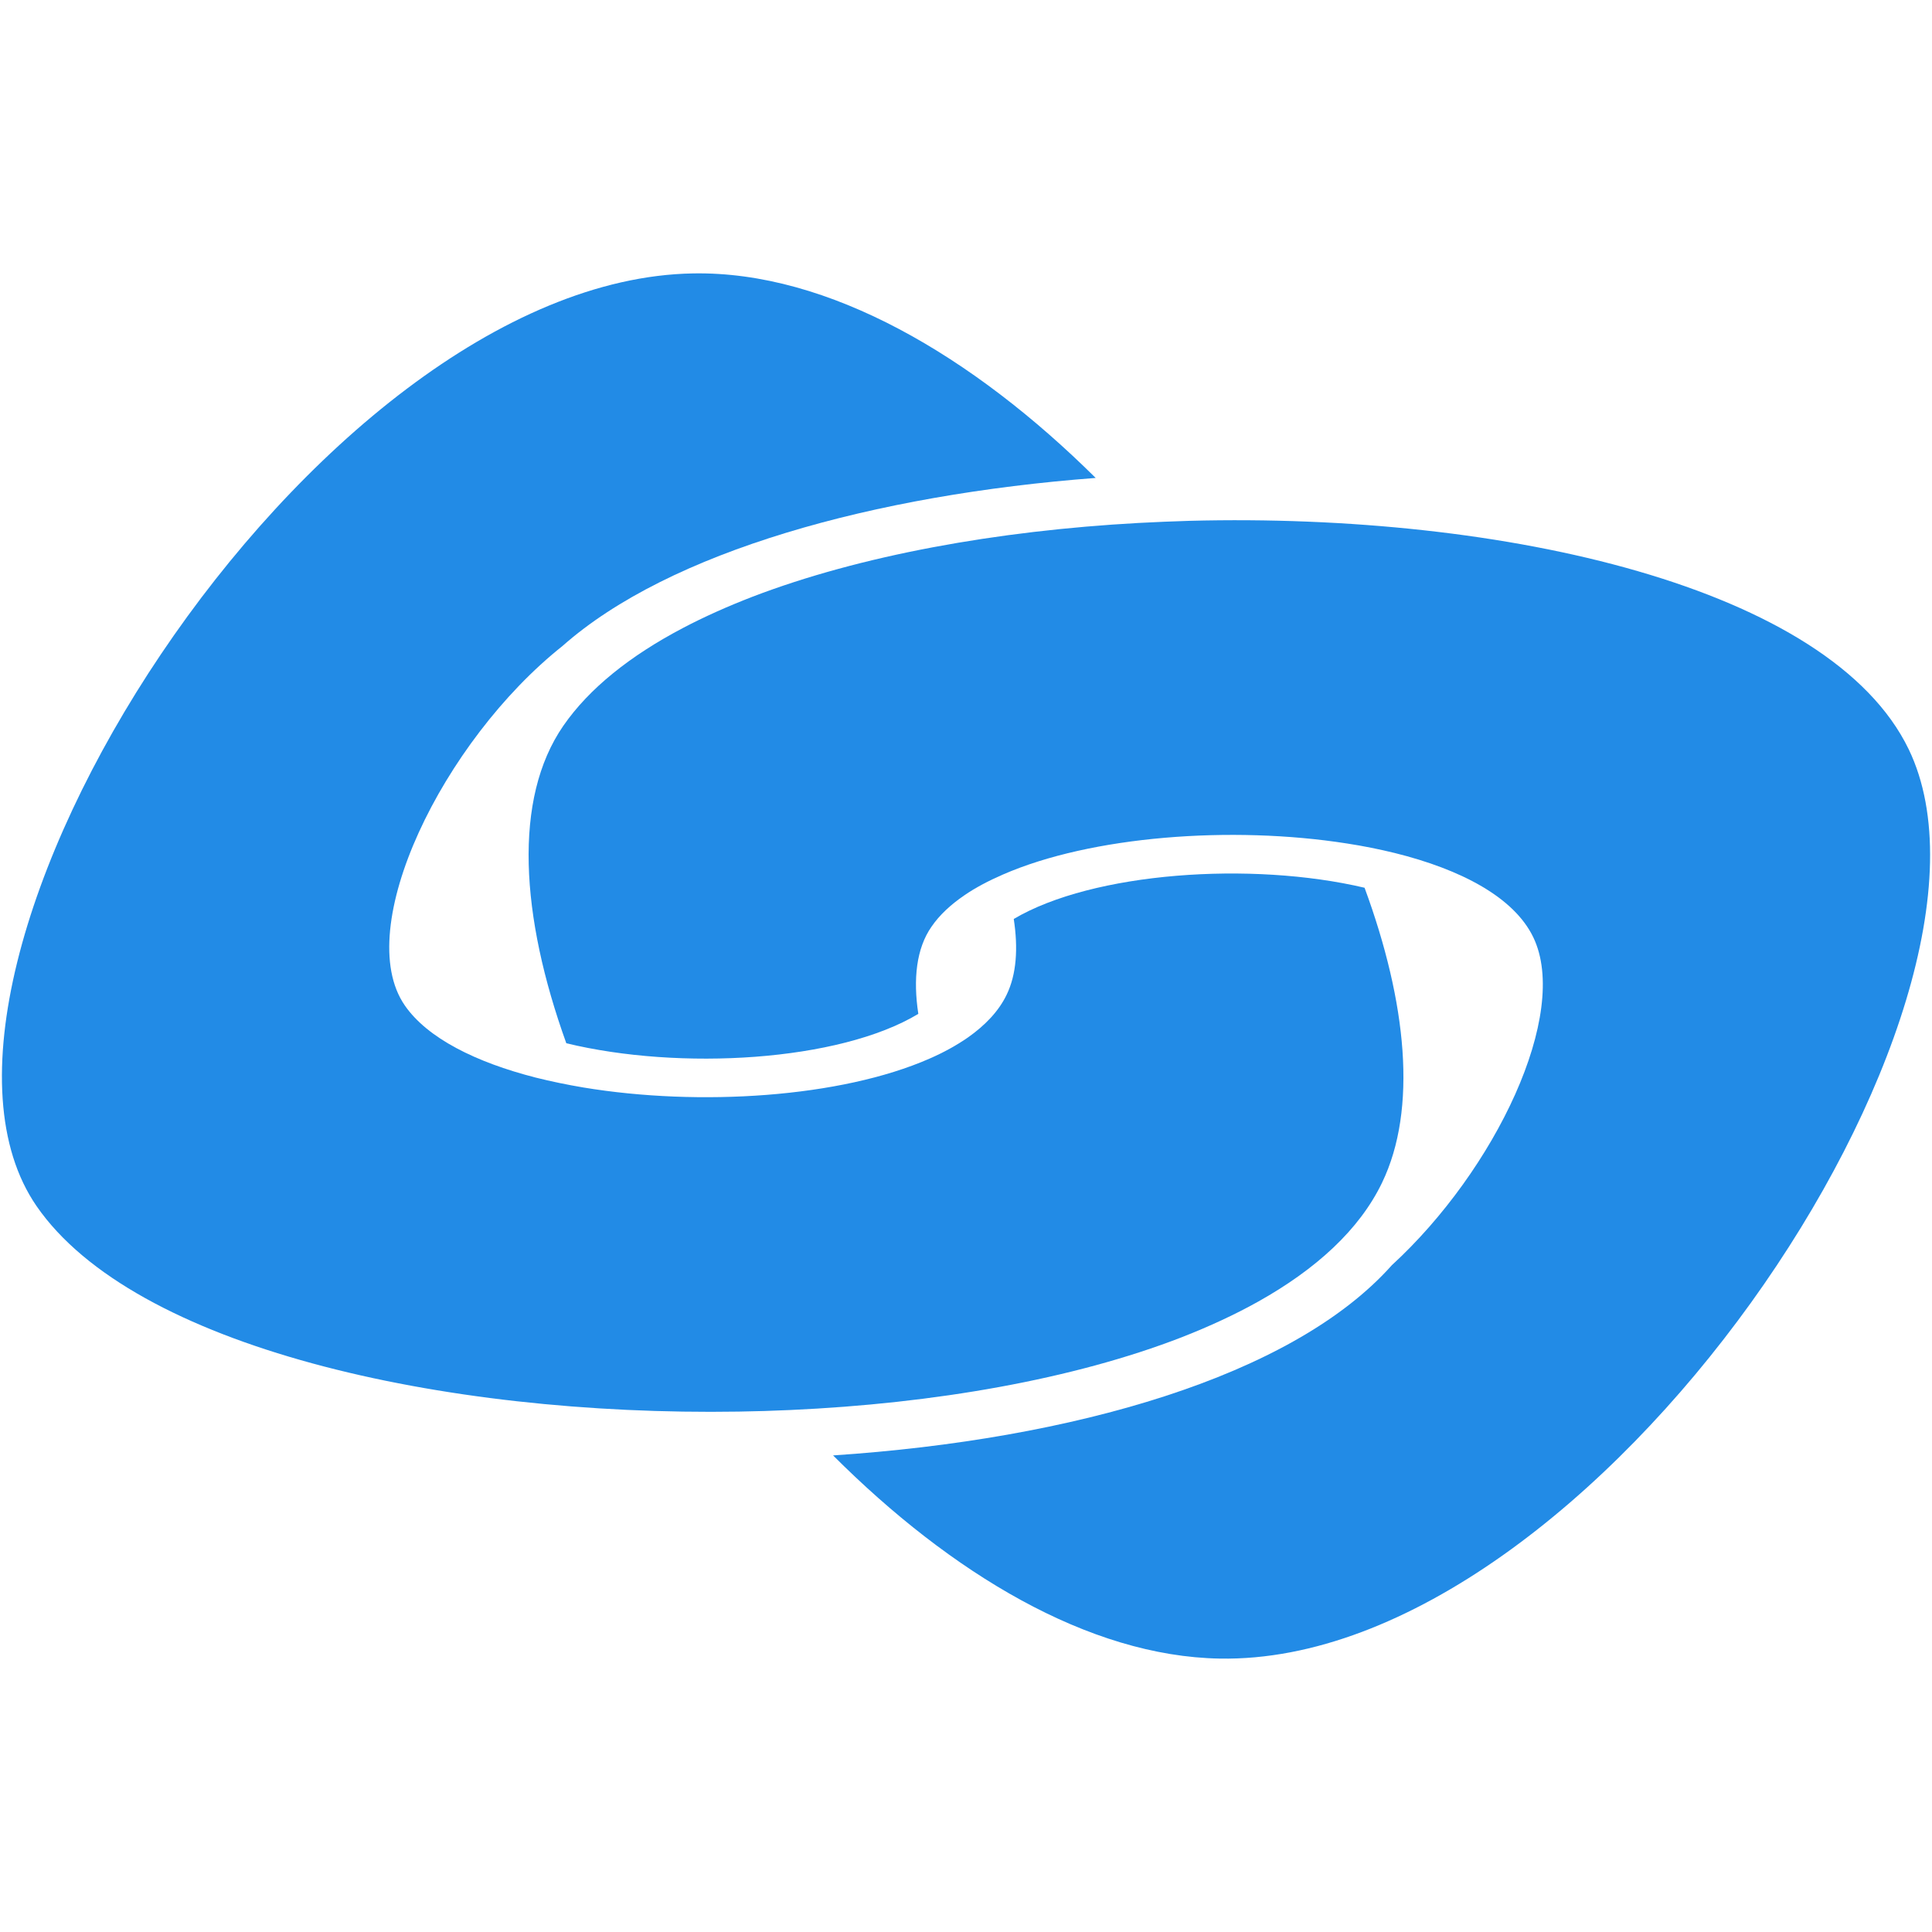 <?xml version="1.0" encoding="UTF-8"?>
<svg id="Layer_1" data-name="Layer 1" xmlns="http://www.w3.org/2000/svg" viewBox="0 0 500 500">
  <defs>
    <style>
      .cls-1 {
        fill: #228be6;
        stroke-width: 0px;
      }
    </style>
  </defs>
  <path class="cls-1" d="M315.67,429.24c-33.96-.58-69.6-22.12-100.07-52.58,61.86-4.11,118.9-20.34,144.61-49.23,26.77-24.58,46.15-65.05,36.6-84.87-4.96-10.3-18.59-17.53-35.88-21.81-3.94-.96-8.08-1.81-12.36-2.46-29.89-4.69-66.21-1.92-89.04,8.05-3.7,1.61-7.09,3.39-9.96,5.37-3.56,2.43-6.47,5.14-8.52,8.15-3.9,5.61-4.76,13.52-3.39,22.53-20.51,12.36-61.76,14.72-91.1,7.6-11.85-32.9-13.83-63.23-.79-82.13,6.74-9.76,17.39-18.18,30.85-25.27,5.58-2.94,11.64-5.65,18.11-8.15,27.87-10.68,63.23-17.08,99.93-19.1,4.38-.24,8.8-.41,13.21-.55,81.48-2.12,165.8,17.15,186.1,59.12,32.08,66.48-81.51,237.04-178.29,235.33Z"/>
  <path class="cls-1" d="M357.67,306.09c-5.85,12.15-17.08,22.39-32.08,30.78-5.99,3.35-12.6,6.4-19.68,9.18-28.14,10.92-64.12,17.19-101.37,18.86-4.45.21-8.9.34-13.35.41-77.16,1.23-156.62-16.81-181.72-53.17-41.9-60.77,71.11-239.71,169.91-241.39,35.09-.62,72.41,21.43,104.18,52.93-57.24,4.35-110.27,18.97-137.97,43.48-31.02,24.65-54.6,73.06-40.84,93.02,5.85,8.49,18.38,14.72,33.89,18.69,3.97.99,8.11,1.85,12.39,2.57,29.99,4.96,66.55,2.6,89.49-7.46,3.7-1.61,7.05-3.46,9.96-5.48,4.52-3.18,8.01-6.85,10.03-11.06,2.57-5.27,3.01-12.05,1.85-19.62,20.47-12.12,61.49-14.99,90.79-8.08,10.92,29.65,13.73,57.27,4.52,76.34Z"/>
</svg>